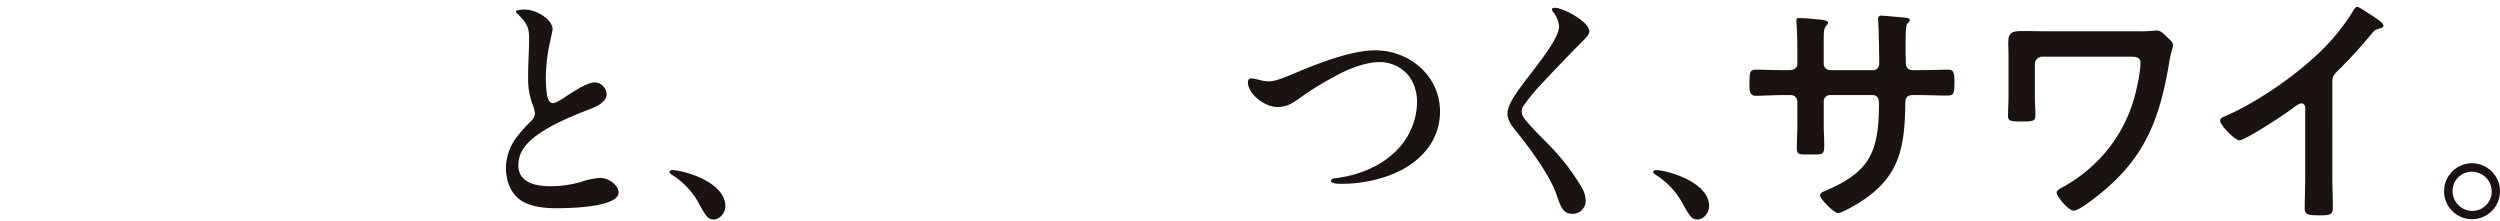 <svg xmlns="http://www.w3.org/2000/svg" xmlns:xlink="http://www.w3.org/1999/xlink" width="920.613" height="81.447" viewBox="0 0 920.613 81.447">
  <defs>
    <clipPath id="clip-path">
      <rect id="長方形_11251" data-name="長方形 11251" width="920.613" height="81.447" transform="translate(0 0)" fill="none"/>
    </clipPath>
  </defs>
  <g id="グループ_22684" data-name="グループ 22684" transform="translate(0 0)">
    <g id="グループ_20390" data-name="グループ 20390" clip-path="url(#clip-path)">
      <path id="パス_40597" data-name="パス 40597" d="M203.49,10.71c0,.54-.36,1.89-.81,4.14A59.45,59.45,0,0,0,201.15,25.2a45.368,45.368,0,0,0,.27,9.72c.36,1.89,1.08,3.06,2.07,3.06,1.439,0,3.87-1.8,5.85-3.06,3.6-2.34,7.469-4.59,9.719-4.59a4.506,4.506,0,0,1,4.32,4.319c0,3.42-5.039,5.13-7.65,6.121-5.939,2.339-11.789,4.859-16.559,8.009-4.95,3.33-8.28,6.84-8.28,12.06,0,6.21,5.76,7.739,12.06,7.739a40.67,40.67,0,0,0,10.8-1.529,27.053,27.053,0,0,1,7.289-1.53c3.15,0,6.75,2.7,6.75,5.4,0,4.319-11.7,5.76-23.219,5.76-4.32,0-9-.631-12.149-2.521-4.231-2.429-6.12-7.38-6.12-12.419a19.264,19.264,0,0,1,3.78-10.98,51.656,51.656,0,0,1,5.309-6.029,4.5,4.5,0,0,0,1.621-2.88,15.008,15.008,0,0,0-.991-3.691,26.13,26.13,0,0,1-1.53-9.629c-.09-4.23.36-9.9.36-14.309,0-4.05-.809-5.67-4.049-8.91-.451-.45-.811-.81-.811-1.08,0-.54,2.25-.72,3.061-.72,4.949,0,10.439,3.96,10.439,7.2" fill="#1a1311"/>
      <path id="パス_40598" data-name="パス 40598" d="M262.8,80.817c-1.89,0-2.7-.9-5.22-5.49a28.312,28.312,0,0,0-9.9-10.8c-.631-.359-1.17-.9-1.17-1.17s.359-.72,1.079-.72c3.6,0,19.529,4.14,19.529,13.32,0,2.25-1.889,4.86-4.319,4.86" fill="#1a1311"/>
      <path id="パス_40601" data-name="パス 40601" d="M459.543,30.329c0-.9.359-1.44,1.35-1.44,1.53,0,3.96,1.08,6.3,1.08,2.43,0,5.76-1.44,8.19-2.43,8.46-3.6,21.689-9,30.959-9,13.05,0,23.939,9.72,23.939,22.5,0,12.15-9.09,20.97-21.779,24.569a50.167,50.167,0,0,1-14.85,2.071c-1.349,0-3.509-.09-3.509-1.08,0-.81.9-.9,3.059-1.17,7.56-1.17,14.67-4.14,19.8-8.82a25.811,25.811,0,0,0,8.819-18.99c0-4.59-1.62-8.819-4.769-11.429a13.8,13.8,0,0,0-8.91-3.33c-4.41,0-9.45,1.71-13.95,3.87a121.211,121.211,0,0,0-14.939,8.91c-2.43,1.8-5.04,3.78-8.73,3.78-5.04,0-10.979-4.95-10.979-9.09" fill="#1a1311"/>
      <path id="パス_40602" data-name="パス 40602" d="M572.582,2.88c3.239,0,12.689,5.22,12.689,8.64,0,.9-.54,1.71-2.25,3.42-5.129,5.129-10.08,10.349-14.669,15.209a76.549,76.549,0,0,0-7.47,9,4.04,4.04,0,0,0-.54,1.889,4.114,4.114,0,0,0,.72,2.16c1.26,2.071,7.11,7.92,9.27,10.08A80.7,80.7,0,0,1,582.3,68.758a9.954,9.954,0,0,1,1.62,5.22,4.785,4.785,0,0,1-4.949,4.769c-3.51,0-4.321-2.88-5.851-7.2-2.34-6.93-9.989-17.279-14.669-23.04-1.53-1.89-3.33-4.05-3.33-6.659,0-3.061,2.79-7.02,5.58-10.8,4.59-6.21,13.409-16.56,13.409-21.329a10.119,10.119,0,0,0-2.069-5.22,1.741,1.741,0,0,1-.54-1.08c0-.45.54-.54,1.08-.54" fill="#1a1311"/>
      <path id="パス_40603" data-name="パス 40603" d="M625.053,80.817c-1.89,0-2.7-.9-5.22-5.49a28.313,28.313,0,0,0-9.9-10.8c-.631-.359-1.17-.9-1.17-1.17s.359-.72,1.079-.72c3.6,0,19.529,4.14,19.529,13.32,0,2.25-1.889,4.86-4.319,4.86" fill="#1a1311"/>
      <path id="パス_40604" data-name="パス 40604" d="M658.8,25.829c1.439,0,3.06-.54,3.06-2.25v-6.12c0-5.039-.36-9.81-.36-9.9,0-.629.27-.9.9-.9a65.411,65.411,0,0,1,6.66.449c2.25.181,4.139.45,4.139,1.261a1.528,1.528,0,0,1-.54.9c-1.17,1.441-1.08,2.161-1.08,8.01v6.21a2.324,2.324,0,0,0,2.34,2.34h15.84c1.26,0,2.25-.81,2.25-2.61,0-3.24-.181-12.6-.36-15.3,0-.361-.09-.72-.09-1.08a1.116,1.116,0,0,1,1.17-1.08c1.259,0,6.3.54,7.739.63,1.53.18,2.79.18,2.79.99,0,.45-.359.809-.99,1.439-.449.54-.54,4.5-.54,7.561V19.8c0,.9.091,1.8.091,2.7v.54c0,1.8.809,2.79,2.609,2.79h2.43c2.79,0,8.73-.18,10.62-.18,1.62,0,2.25.72,2.25,4.23,0,4.5-.271,5.309-2.521,5.309-3.51,0-6.929-.179-10.349-.179h-2.43c-2.79,0-2.79,1.889-2.79,3.059-.27,15.66-1.8,26.55-15.839,35.82-1.44.989-7.47,4.589-9,4.589-1.35,0-6.569-5.129-6.569-6.57,0-.72.809-1.17,1.439-1.439,17.1-7.111,20.249-14.58,20.249-32.579,0-1.531-.63-2.88-2.34-2.88H673.923a2.306,2.306,0,0,0-2.34,2.25v8.549c0,2.52.18,4.95.18,7.47,0,3.96-.449,3.6-5.85,3.6-3.149,0-4.229.09-4.229-2.25,0-2.88.18-5.76.18-8.64V37.349a2.4,2.4,0,0,0-2.43-2.34h-2.79c-3.51,0-7.11.269-10.079.269-2.25,0-2.34-1.889-2.34-4.139,0-4.32.09-5.49,2.25-5.49,2.609,0,6.659.18,10.169.18Z" fill="#1a1311"/>
      <path id="パス_40605" data-name="パス 40605" d="M787.681,11.52a38.481,38.481,0,0,0,4.86-.18c.54,0,1.17-.09,1.71-.09,1.44,0,2.7,1.35,3.69,2.34,1.349,1.26,2.25,1.98,2.25,3.06s-.72,2.16-1.35,6.12c-3.33,19.889-8.28,34.2-24.3,47.608-1.8,1.53-8.819,7.2-10.888,7.2-1.981,0-6.3-5.22-6.3-6.66,0-.99,1.71-1.71,2.519-2.16a55.317,55.317,0,0,0,14.76-11.88,53.934,53.934,0,0,0,10.98-19.709c1.08-3.6,2.609-10.349,2.609-14.04,0-2.069-1.8-2.25-3.51-2.25H752.042a2.708,2.708,0,0,0-2.7,2.7V35.729c0,2.16.18,4.41.18,6.66,0,2.34-.9,2.34-5.31,2.34-3.96,0-4.77-.181-4.77-2.16,0-2.34.18-4.59.18-6.93V19.89c0-1.261-.089-2.431-.089-3.69,0-3.42.359-4.77,4.949-4.77,3.33,0,6.57.09,9.809.09Z" fill="#1a1311"/>
      <path id="パス_40606" data-name="パス 40606" d="M858.873,64.8c0,3.96.18,7.92.18,11.789,0,2.431-1.17,2.7-4.5,2.7-4.95,0-5.85-.269-5.85-2.609,0-3.87.181-7.74.181-11.61V40.589c0-.54.269-2.52-1.441-2.52-.9,0-2.79,1.53-3.509,2.07-2.7,1.979-17.01,11.519-19.35,11.519-1.529,0-7.02-5.49-7.02-7.2,0-.9.811-1.26,1.441-1.529,11.789-4.95,26.278-15.029,35.368-23.85A76.237,76.237,0,0,0,866.612,3.87c.271-.45.811-1.349,1.441-1.349s3.42,1.889,6.12,3.689c.989.63,3.51,2.16,3.51,3.24,0,.539-.451.72-.9.9-1.979.54-2.25.63-3.51,2.16a175.346,175.346,0,0,1-12.329,13.5c-1.35,1.351-2.07,1.98-2.07,4.05Z" fill="#1a1311"/>
      <path id="パス_40607" data-name="パス 40607" d="M920.613,70.468a10.3,10.3,0,1,1-10.26-10.35,10.349,10.349,0,0,1,10.26,10.35m-17.459-.09a7.3,7.3,0,0,0,7.2,7.289,7.143,7.143,0,0,0,7.2-7.109,7.252,7.252,0,0,0-7.29-7.29,7.007,7.007,0,0,0-7.109,7.11" fill="#1a1311"/>
    </g>
  </g>
</svg>
